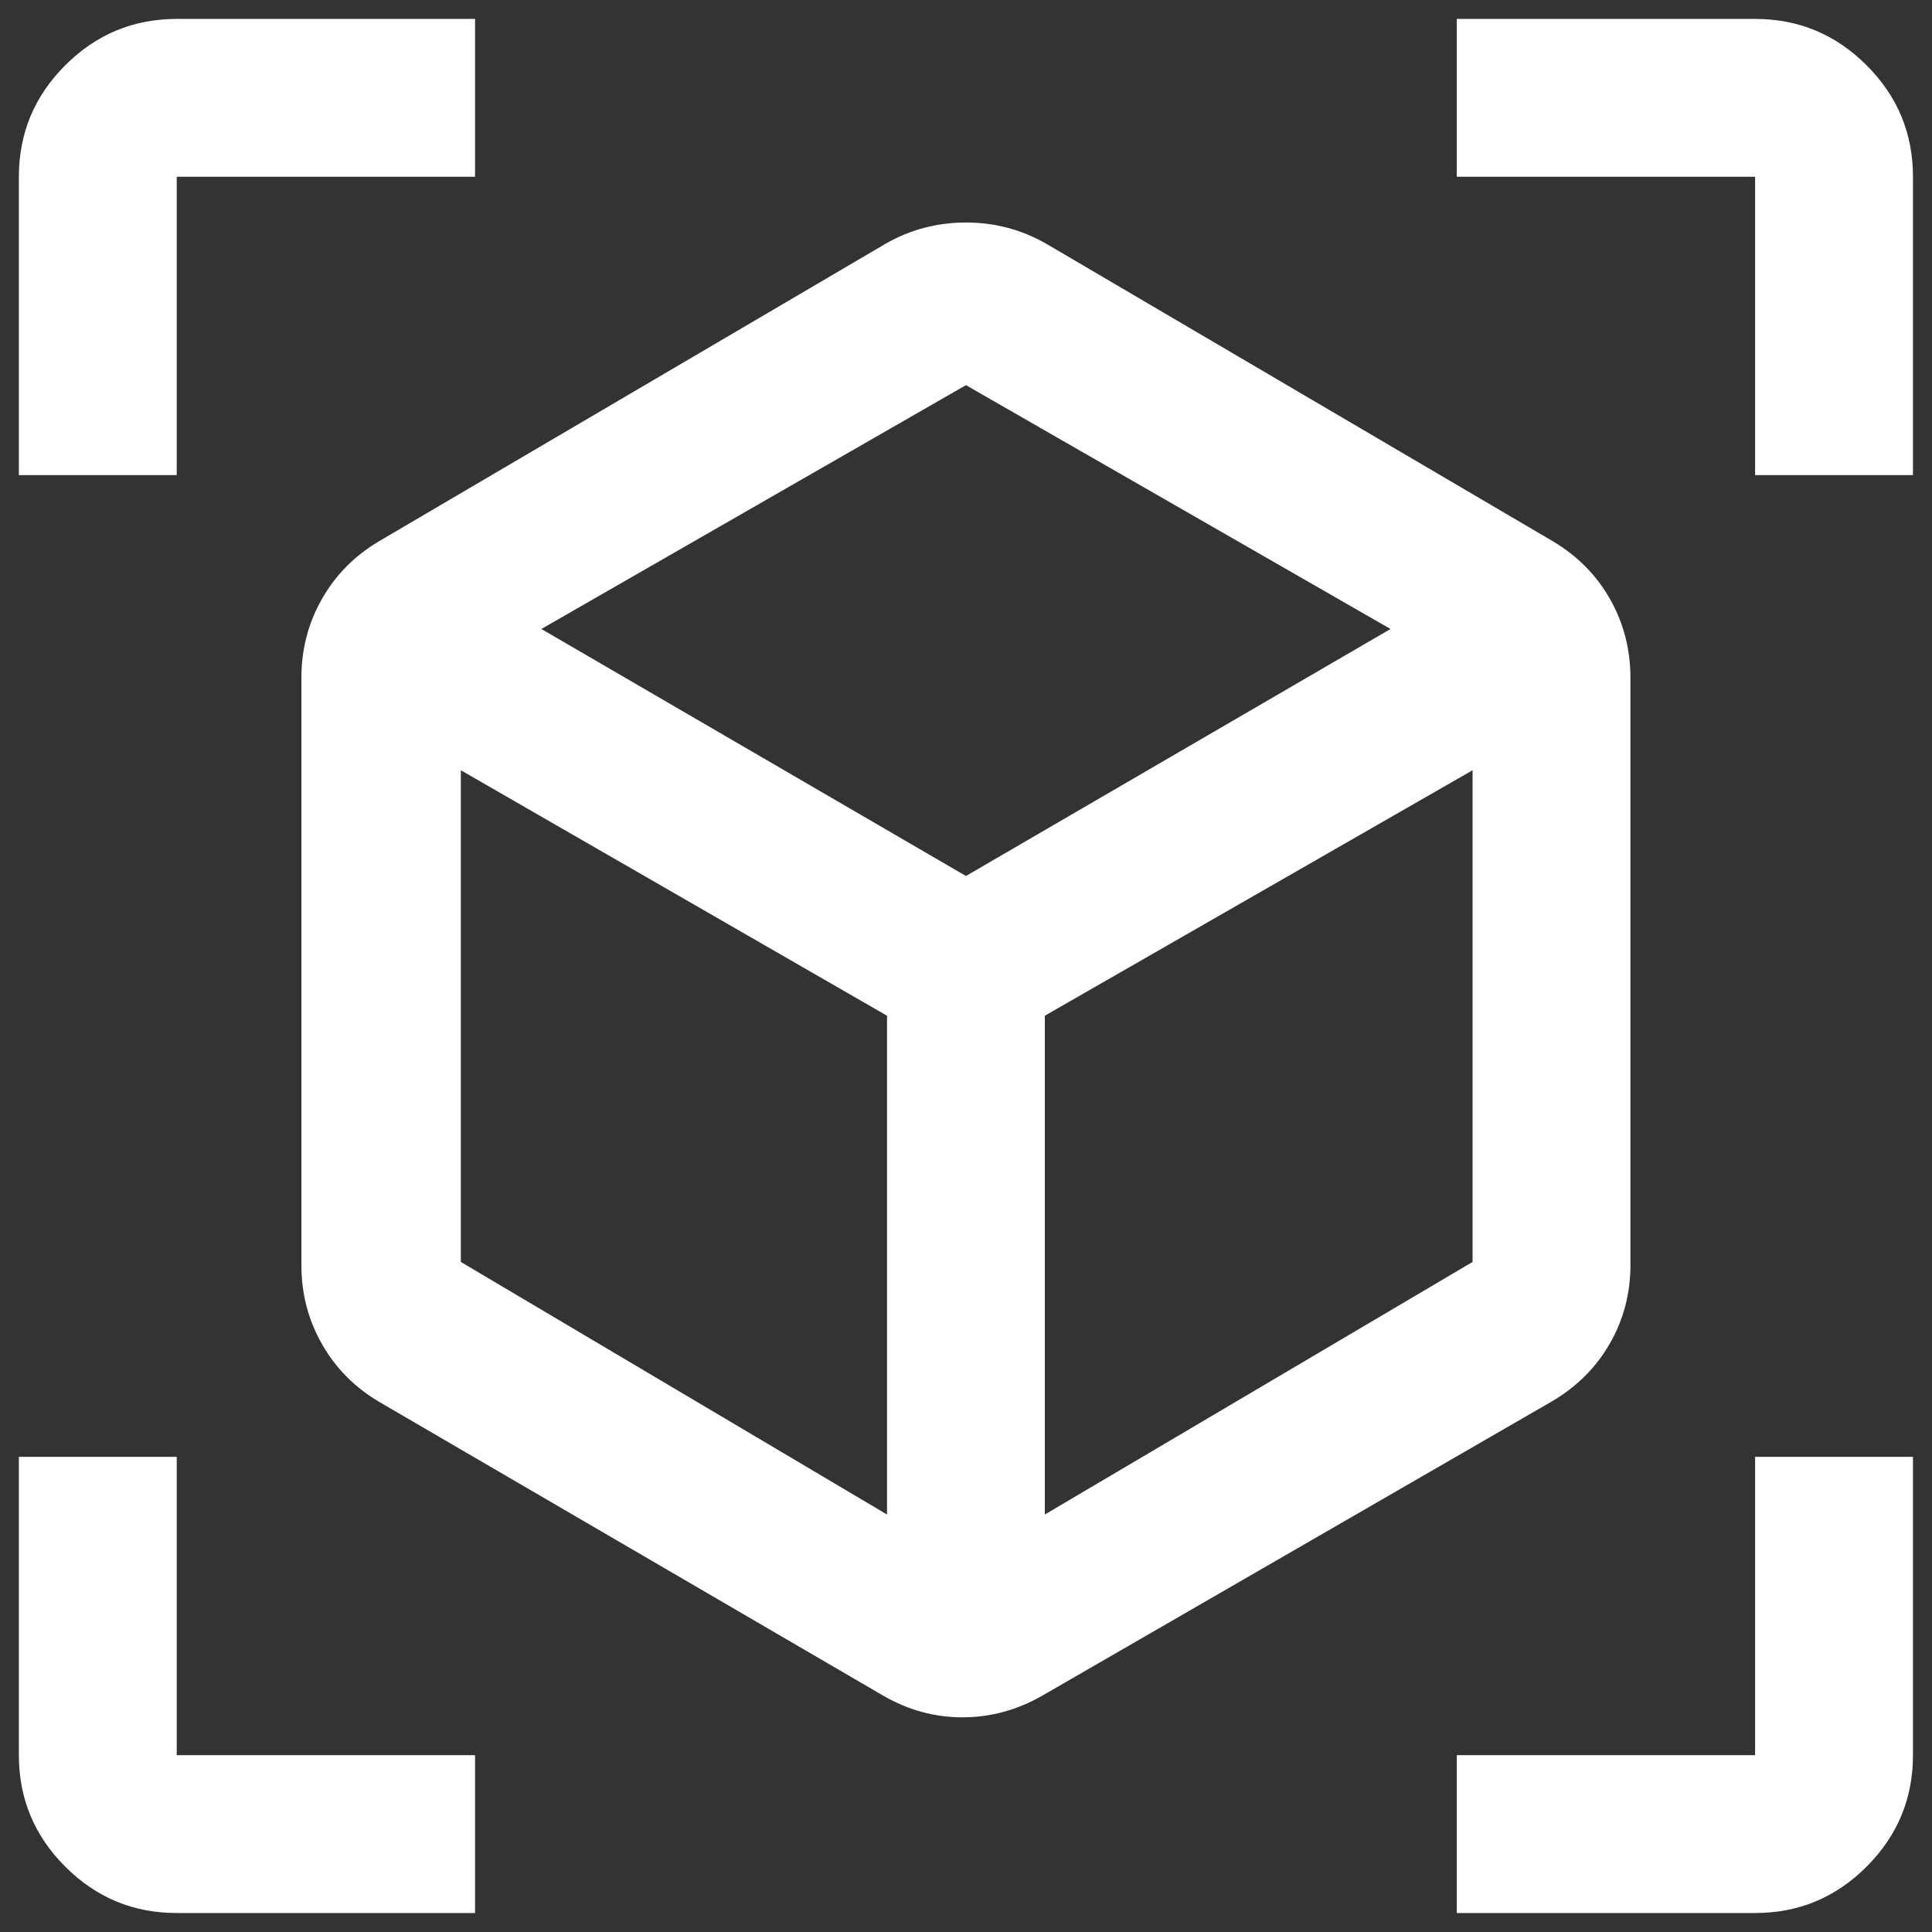 <svg width="34" height="34" viewBox="0 0 34 34" fill="none" xmlns="http://www.w3.org/2000/svg">
<rect x="0" y="0" width="34" height="34" fill="#333333" stroke="none"/>
<path d="M15.554 29.847L6.665 24.666C6.234 24.409 5.9 24.069 5.662 23.646C5.423 23.224 5.304 22.763 5.304 22.263V11.93C5.304 11.43 5.423 10.969 5.662 10.547C5.9 10.125 6.234 9.785 6.665 9.528L15.582 4.291C16.017 4.041 16.489 3.916 16.999 3.916C17.508 3.916 17.98 4.041 18.415 4.291L27.332 9.528C27.763 9.785 28.098 10.125 28.336 10.547C28.574 10.969 28.693 11.43 28.693 11.93V22.263C28.693 22.763 28.572 23.224 28.329 23.646C28.086 24.069 27.744 24.409 27.304 24.666L18.332 29.847C17.891 30.097 17.426 30.222 16.939 30.222C16.451 30.222 15.989 30.097 15.554 29.847ZM15.61 26.653V17.875L8.11 13.555V22.208L15.61 26.653ZM18.387 26.653L25.915 22.208V13.555L18.387 17.875V26.653ZM0.332 8.361V3.111C0.332 2.347 0.604 1.693 1.148 1.149C1.692 0.605 2.346 0.333 3.11 0.333H8.36V3.111H3.11V8.361H0.332ZM8.36 33.666H3.11C2.346 33.666 1.692 33.394 1.148 32.85C0.604 32.306 0.332 31.652 0.332 30.888V25.638H3.11V30.888H8.36V33.666ZM25.637 33.666V30.888H30.887V25.638H33.665V30.888C33.665 31.652 33.393 32.306 32.849 32.85C32.305 33.394 31.651 33.666 30.887 33.666H25.637ZM30.887 8.361V3.111H25.637V0.333H30.887C31.651 0.333 32.305 0.605 32.849 1.149C33.393 1.693 33.665 2.347 33.665 3.111V8.361H30.887ZM16.999 15.416L24.471 11.069L16.999 6.778L9.527 11.069L16.999 15.416Z" fill="white"/>
</svg>
